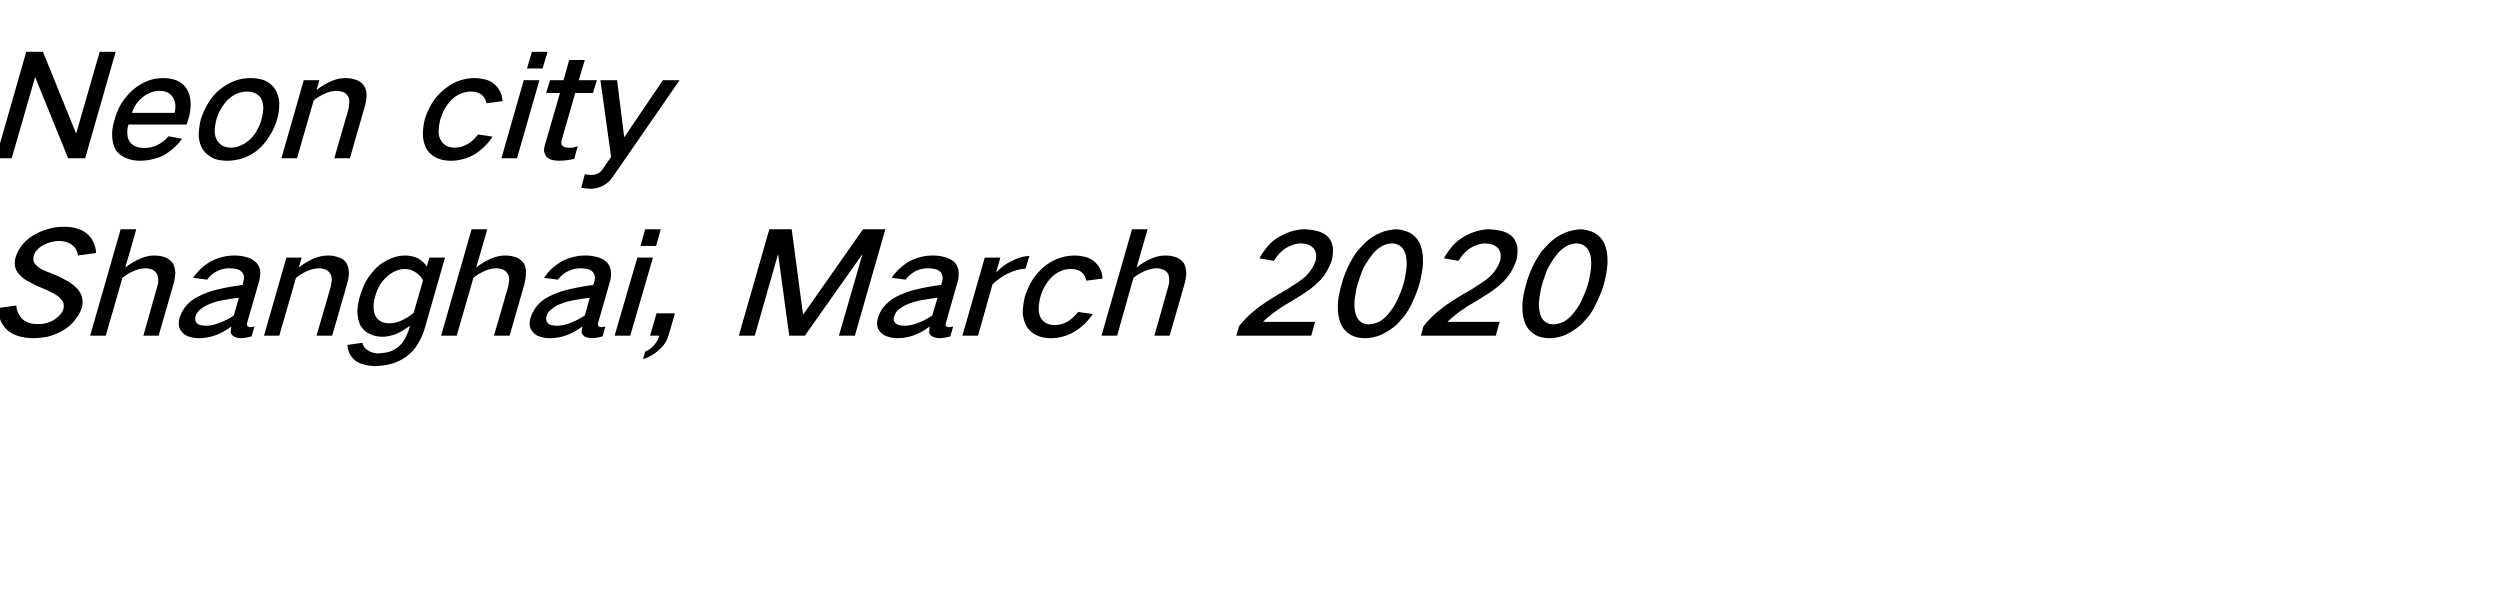<?xml version="1.0" standalone="no"?><!DOCTYPE svg PUBLIC "-//W3C//DTD SVG 1.1//EN" "http://www.w3.org/Graphics/SVG/1.1/DTD/svg11.dtd"><svg xmlns="http://www.w3.org/2000/svg" version="1.1" width="704.5px" height="166.5px" viewBox="0 -9 704.5 166.5" style="top:-9px">  <desc>Neon city Shanghai, March 2020</desc>  <defs/>  <g id="Polygon36751">    <path d="M -0.6 77.8 C -0.5 78.9 -0.3 79.9 0 80.9 C 0.4 82.1 1.1 83.1 1.9 83.9 C 2.8 84.7 3.9 85.3 5.1 85.7 C 6.5 86.1 7.9 86.3 9.4 86.3 C 10.7 86.3 12 86.1 13.4 85.9 C 14.9 85.5 16.4 84.9 17.8 84.1 C 19.1 83.3 20.2 82.4 21.1 81.2 C 22 80.1 22.7 78.9 23.1 77.6 C 23.3 76.8 23.3 76 23.2 75.3 C 23.1 74.3 22.6 73.4 22 72.6 C 21.2 71.7 20.3 71 19.2 70.3 C 17.8 69.5 16.4 68.8 14.9 68.2 C 14 67.9 13.1 67.5 12.2 67.1 C 11.5 66.8 10.9 66.4 10.4 65.9 C 9.9 65.5 9.6 65 9.4 64.5 C 9.4 64 9.4 63.6 9.5 63.1 C 9.7 62.5 10 61.9 10.5 61.4 C 11 60.8 11.6 60.4 12.3 60 C 13.7 59.3 15.2 58.9 16.6 58.9 C 18.1 58.9 19.4 59.3 20.4 60.1 C 21.3 60.8 21.8 61.8 22 63 C 22 63 27.1 62.3 27.1 62.3 C 26.9 59.9 26 58 24.2 56.6 C 22.5 55.4 20.4 54.9 18 54.9 C 16.4 54.9 14.9 55.1 13.3 55.6 C 11.8 56 10.4 56.7 9.1 57.5 C 7.8 58.3 6.7 59.4 5.8 60.6 C 5.2 61.5 4.7 62.5 4.4 63.5 C 4.2 64.3 4.1 65 4.2 65.8 C 4.3 66.7 4.7 67.6 5.4 68.3 C 6.2 69.2 7.1 69.9 8.2 70.4 C 9.5 71.2 10.9 71.8 12.4 72.4 C 13.3 72.8 14.2 73.2 15.1 73.7 C 15.8 74.1 16.5 74.5 17 75.1 C 17.4 75.5 17.7 75.9 17.9 76.4 C 18 76.9 18 77.5 17.9 78 C 17.7 78.6 17.4 79.2 17 79.6 C 16.5 80.2 15.9 80.7 15.3 81.1 C 13.8 82 12.2 82.4 10.7 82.3 C 9 82.4 7.5 81.9 6.4 81 C 5.3 79.9 4.7 78.7 4.6 77.1 C 4.6 77.1 -0.6 77.8 -0.6 77.8 Z M 34 55.6 L 25.4 85.6 L 29.8 85.6 C 29.8 85.6 34.53 69.28 34.5 69.3 C 35.5 68.5 36.5 67.9 37.6 67.4 C 38.7 66.9 39.9 66.6 41.1 66.6 C 41.8 66.6 42.4 66.8 43 67 C 43.5 67.3 44 67.7 44.2 68.2 C 44.5 68.7 44.6 69.3 44.6 70 C 44.6 70.6 44.5 71.2 44.3 71.8 C 44.32 71.8 40.4 85.6 40.4 85.6 L 44.7 85.6 C 44.7 85.6 48.92 70.96 48.9 71 C 49.2 70 49.3 69.1 49.4 68.2 C 49.4 67.1 49.2 66.2 48.8 65.3 C 48.3 64.6 47.6 64 46.8 63.6 C 45.8 63.2 44.6 63 43.4 63 C 42.2 63 40.9 63.3 39.7 63.8 C 38.1 64.5 36.7 65.3 35.3 66.4 C 35.34 66.44 38.4 55.6 38.4 55.6 L 34 55.6 Z M 52.1 77.6 C 51.4 78.6 50.9 79.6 50.6 80.6 C 50.1 82.3 50.4 83.7 51.4 84.7 C 51.9 85.3 52.6 85.7 53.4 85.9 C 54.3 86.2 55.2 86.3 56.1 86.3 C 59.2 86.3 62.3 85.2 65.2 83 C 65.1 83.6 65 84.1 65 84.6 C 65.1 85.1 65.4 85.5 65.9 85.8 C 66.4 86.1 67.1 86.3 67.8 86.3 C 68.8 86.3 69.9 86.1 70.9 85.8 C 70.9 85.8 71.7 83 71.7 83 C 71.3 83.1 71 83.2 70.6 83.2 C 70.3 83.2 70.1 83.1 69.9 83 C 69.7 82.9 69.6 82.7 69.6 82.5 C 69.6 82.3 69.6 82 69.7 81.8 C 69.7 81.8 73 70.3 73 70.3 C 73.3 69.2 73.4 68.2 73.3 67.1 C 73.1 66.2 72.7 65.4 72 64.8 C 71.2 64.1 70.3 63.6 69.2 63.4 C 68.2 63.1 67.1 63 66 63 C 63.9 63 61.8 63.5 59.7 64.5 C 58.6 65.1 57.6 65.8 56.7 66.6 C 55.9 67.4 55.1 68.3 54.4 69.3 C 54.4 69.3 58.4 69.8 58.4 69.8 C 59.1 68.8 60 68 61.2 67.4 C 62.4 66.8 63.6 66.6 64.8 66.6 C 65.4 66.6 66 66.7 66.6 66.8 C 67.2 66.9 67.7 67.2 68.1 67.6 C 68.8 68.3 68.9 69.2 68.6 70.3 C 68.6 70.3 68.4 71.3 68.4 71.3 C 66 71.6 63.6 72 61.2 72.6 C 59.4 73 57.5 73.7 55.8 74.6 C 54.3 75.3 53.1 76.3 52.1 77.6 C 52.1 77.6 52.1 77.6 52.1 77.6 Z M 55.4 82 C 55 81.5 54.9 80.9 55.1 80.1 C 55.3 79.5 55.7 78.9 56.2 78.4 C 57 77.7 57.9 77.1 59 76.7 C 60.2 76.2 61.5 75.8 62.8 75.6 C 64.3 75.3 65.8 75.1 67.3 74.9 C 67.3 74.9 65.9 79.9 65.9 79.9 C 64.6 80.8 63.2 81.5 61.8 82 C 60.5 82.5 59.3 82.8 58.1 82.8 C 57.5 82.8 56.9 82.7 56.4 82.6 C 56 82.5 55.7 82.3 55.4 82 C 55.4 82 55.4 82 55.4 82 Z M 80.7 63.6 L 74.4 85.6 L 78.7 85.6 C 78.7 85.6 83.41 69.28 83.4 69.3 C 84.4 68.5 85.4 67.9 86.5 67.4 C 87.7 66.9 88.8 66.6 90 66.6 C 90.7 66.6 91.3 66.8 91.9 67 C 92.4 67.3 92.8 67.7 93.1 68.2 C 93.4 68.7 93.5 69.3 93.5 70 C 93.4 70.6 93.3 71.2 93.2 71.8 C 93.2 71.8 89.2 85.6 89.2 85.6 L 93.6 85.6 C 93.6 85.6 97.84 70.96 97.8 71 C 98.2 69.7 98.4 68.5 98.3 67.4 C 98.2 66.4 97.9 65.5 97.4 64.8 C 96.8 64.1 96 63.6 95 63.4 C 94.2 63.1 93.3 63 92.3 63 C 91.1 63 89.8 63.3 88.5 63.8 C 87 64.5 85.5 65.3 84.2 66.4 C 84.22 66.44 85 63.6 85 63.6 L 80.7 63.6 Z M 103 70.5 C 102.3 71.9 101.8 73.2 101.4 74.6 C 101 75.9 100.8 77.3 100.7 78.6 C 100.7 80.1 101 81.4 101.5 82.6 C 102.1 83.6 102.9 84.5 104 85 C 105.1 85.6 106.4 85.9 107.8 85.9 C 109 85.9 110.3 85.6 111.7 85.1 C 113 84.5 114.3 83.7 115.5 82.8 C 115.5 82.8 115.2 84 115.2 84 C 114.9 84.8 114.6 85.5 114.2 86.3 C 113.7 87.2 113.1 88 112.3 88.7 C 111.5 89.3 110.7 89.8 109.8 90.1 C 108.8 90.4 107.8 90.5 106.8 90.6 C 105.6 90.6 104.5 90.3 103.6 89.7 C 102.8 89.2 102.3 88.5 102.1 87.6 C 102.1 87.6 97.9 88.2 97.9 88.2 C 98 90 98.7 91.4 100 92.5 C 100.7 93.1 101.6 93.5 102.5 93.7 C 103.5 94 104.5 94.1 105.6 94.2 C 107.1 94.1 108.5 94 110 93.6 C 111.6 93.2 113.1 92.5 114.5 91.5 C 115.8 90.5 116.9 89.4 117.7 88 C 118.6 86.5 119.3 85 119.7 83.5 C 119.73 83.48 125.4 63.6 125.4 63.6 L 121 63.6 C 121 63.6 120.31 66.12 120.3 66.1 C 119.7 65.2 118.8 64.4 117.8 63.8 C 116.7 63.3 115.5 63 114.2 63 C 112.8 63 111.4 63.3 110 63.9 C 108.6 64.5 107.3 65.3 106.1 66.4 C 104.9 67.7 103.8 69 103 70.5 C 103 70.5 103 70.5 103 70.5 Z M 113 81.4 C 111.8 81.9 110.7 82.1 109.7 82.1 C 107.9 82.1 106.7 81.5 105.9 80.2 C 105.5 79.5 105.3 78.7 105.3 77.8 C 105.2 76.7 105.4 75.7 105.7 74.6 C 106 73.4 106.5 72.3 107.1 71.2 C 107.7 70.3 108.4 69.5 109.3 68.7 C 110.8 67.5 112.4 66.8 114.1 66.8 C 115.1 66.8 116.1 67.1 116.9 67.6 C 117.9 68.2 118.7 69 119.2 70 C 119.2 70 116.6 79.1 116.6 79.1 C 115.5 80.1 114.3 80.8 113 81.4 C 113 81.4 113 81.4 113 81.4 Z M 132.9 55.6 L 124.3 85.6 L 128.7 85.6 C 128.7 85.6 133.4 69.28 133.4 69.3 C 134.3 68.5 135.4 67.9 136.5 67.4 C 137.6 66.9 138.8 66.6 139.9 66.6 C 140.6 66.6 141.3 66.8 141.9 67 C 142.4 67.3 142.8 67.7 143.1 68.2 C 143.4 68.7 143.5 69.3 143.5 70 C 143.4 70.6 143.3 71.2 143.2 71.8 C 143.2 71.8 139.2 85.6 139.2 85.6 L 143.6 85.6 C 143.6 85.6 147.8 70.96 147.8 71 C 148 70 148.2 69.1 148.2 68.2 C 148.3 67.1 148.1 66.2 147.7 65.3 C 147.2 64.6 146.5 64 145.7 63.6 C 144.6 63.2 143.5 63 142.3 63 C 141.1 63 139.8 63.3 138.5 63.8 C 137 64.5 135.5 65.3 134.2 66.4 C 134.22 66.44 137.3 55.6 137.3 55.6 L 132.9 55.6 Z M 151 77.6 C 150.3 78.6 149.8 79.6 149.5 80.6 C 149 82.3 149.2 83.7 150.3 84.7 C 150.8 85.3 151.5 85.7 152.3 85.9 C 153.2 86.2 154 86.3 155 86.3 C 158.1 86.3 161.2 85.2 164.1 83 C 164 83.6 163.9 84.1 163.9 84.6 C 164 85.1 164.3 85.5 164.7 85.8 C 165.3 86.1 166 86.3 166.7 86.3 C 167.7 86.3 168.7 86.1 169.8 85.8 C 169.8 85.8 170.6 83 170.6 83 C 170.2 83.1 169.8 83.2 169.5 83.2 C 169.2 83.2 169 83.1 168.8 83 C 168.6 82.9 168.5 82.7 168.5 82.5 C 168.5 82.3 168.5 82 168.6 81.8 C 168.6 81.8 171.9 70.3 171.9 70.3 C 172.2 69.2 172.3 68.2 172.1 67.1 C 172 66.2 171.5 65.4 170.9 64.8 C 170.1 64.1 169.1 63.6 168.1 63.4 C 167 63.1 166 63 164.9 63 C 162.8 63 160.7 63.5 158.5 64.5 C 157.5 65.1 156.5 65.8 155.6 66.6 C 154.7 67.4 154 68.3 153.3 69.3 C 153.3 69.3 157.2 69.8 157.2 69.8 C 158 68.8 158.9 68 160.1 67.4 C 161.3 66.8 162.5 66.6 163.7 66.6 C 164.3 66.6 164.9 66.7 165.5 66.8 C 166.1 66.9 166.6 67.2 167 67.6 C 167.6 68.3 167.8 69.2 167.5 70.3 C 167.5 70.3 167.2 71.3 167.2 71.3 C 164.9 71.6 162.5 72 160.1 72.6 C 158.2 73 156.4 73.7 154.6 74.6 C 153.2 75.3 152 76.3 151 77.6 C 151 77.6 151 77.6 151 77.6 Z M 154.3 82 C 153.9 81.5 153.8 80.9 154 80.1 C 154.2 79.5 154.5 78.9 155.1 78.4 C 155.9 77.7 156.8 77.1 157.8 76.7 C 159.1 76.2 160.4 75.8 161.7 75.6 C 163.2 75.3 164.7 75.1 166.2 74.9 C 166.2 74.9 164.8 79.9 164.8 79.9 C 163.4 80.8 162.1 81.5 160.7 82 C 159.4 82.5 158.2 82.8 156.9 82.8 C 156.4 82.8 155.8 82.7 155.3 82.6 C 154.9 82.5 154.6 82.3 154.3 82 C 154.3 82 154.3 82 154.3 82 Z M 179.6 63.6 L 173.2 85.6 L 177.6 85.6 L 184 63.6 L 179.6 63.6 Z M 181.8 55.6 L 180.5 60.3 L 184.9 60.3 L 186.2 55.6 L 181.8 55.6 Z M 184.3 88.3 C 183.6 89.1 182.7 89.7 181.8 90.1 C 181.8 90.1 181.2 92.2 181.2 92.2 C 182.8 91.7 184.3 90.9 185.6 89.7 C 187 88.5 188 87.1 188.4 85.4 C 188.45 85.44 190.2 79.3 190.2 79.3 L 185 79.3 L 183.2 85.6 C 183.2 85.6 185.84 85.6 185.8 85.6 C 185.5 86.6 185 87.5 184.3 88.3 C 184.3 88.3 184.3 88.3 184.3 88.3 Z M 216.8 55.6 L 208.2 85.6 L 212.7 85.6 L 219.2 62.8 L 219.3 62.8 L 222.4 85.6 L 226.8 85.6 L 242.9 62.8 L 243 62.8 L 236.4 85.6 L 240.9 85.6 L 249.5 55.6 L 243.2 55.6 L 226.3 79.7 L 226.3 79.7 L 223.1 55.6 L 216.8 55.6 Z M 248.9 77.6 C 248.2 78.6 247.7 79.6 247.4 80.6 C 246.9 82.3 247.2 83.7 248.2 84.7 C 248.8 85.3 249.5 85.7 250.3 85.9 C 251.1 86.2 252 86.3 252.9 86.3 C 256.1 86.3 259.1 85.2 262 83 C 261.9 83.6 261.9 84.1 261.8 84.6 C 261.9 85.1 262.2 85.5 262.7 85.8 C 263.3 86.1 263.9 86.3 264.6 86.3 C 265.7 86.3 266.7 86.1 267.8 85.8 C 267.8 85.8 268.6 83 268.6 83 C 268.2 83.1 267.8 83.2 267.4 83.2 C 267.2 83.2 266.9 83.1 266.7 83 C 266.6 82.9 266.5 82.7 266.5 82.5 C 266.4 82.3 266.5 82 266.6 81.8 C 266.6 81.8 269.9 70.3 269.9 70.3 C 270.2 69.2 270.2 68.2 270.1 67.1 C 269.9 66.2 269.5 65.4 268.9 64.8 C 268 64.1 267.1 63.6 266 63.4 C 265 63.1 263.9 63 262.8 63 C 260.7 63 258.6 63.5 256.5 64.5 C 255.4 65.1 254.5 65.8 253.6 66.6 C 252.7 67.4 251.9 68.3 251.3 69.3 C 251.3 69.3 255.2 69.8 255.2 69.8 C 255.9 68.8 256.9 68 258 67.4 C 259.2 66.8 260.4 66.6 261.6 66.6 C 262.2 66.6 262.8 66.7 263.4 66.8 C 264 66.9 264.5 67.2 265 67.6 C 265.6 68.3 265.8 69.2 265.5 70.3 C 265.5 70.3 265.2 71.3 265.2 71.3 C 262.8 71.6 260.4 72 258.1 72.6 C 256.2 73 254.4 73.7 252.6 74.6 C 251.2 75.3 250 76.3 248.9 77.6 C 248.9 77.6 248.9 77.6 248.9 77.6 Z M 252.3 82 C 251.8 81.5 251.7 80.9 252 80.1 C 252.2 79.5 252.5 78.9 253 78.4 C 253.9 77.7 254.8 77.1 255.8 76.7 C 257.1 76.2 258.4 75.8 259.6 75.6 C 261.2 75.3 262.7 75.1 264.2 74.9 C 264.2 74.9 262.7 79.9 262.7 79.9 C 261.4 80.8 260 81.5 258.7 82 C 257.4 82.5 256.1 82.8 254.9 82.8 C 254.3 82.8 253.8 82.7 253.3 82.6 C 252.9 82.5 252.5 82.3 252.3 82 C 252.3 82 252.3 82 252.3 82 Z M 277.5 63.6 L 271.2 85.6 L 275.6 85.6 C 275.6 85.6 279.71 71.12 279.7 71.1 C 281.1 69.8 282.6 68.7 284.4 67.9 C 285.9 67.2 287.5 66.8 289 66.7 C 289 66.7 290.1 63.1 290.1 63.1 C 288.5 63.2 287 63.6 285.4 64.4 C 283.6 65.2 282 66.4 280.7 67.8 C 280.67 67.8 281.9 63.6 281.9 63.6 L 277.5 63.6 Z M 291 69.8 C 290 71.4 289.3 73 288.8 74.6 C 288.4 76.3 288.2 77.9 288.2 79.5 C 288.4 80.9 288.8 82.2 289.5 83.3 C 290.3 84.4 291.3 85.2 292.6 85.7 C 293.7 86.1 294.8 86.3 296.1 86.3 C 297.1 86.3 298.2 86.2 299.3 85.9 C 300.5 85.6 301.8 85.1 302.9 84.4 C 305 83.1 306.6 81.5 307.9 79.5 C 307.9 79.5 303.8 78.9 303.8 78.9 C 303 80 302 80.9 300.9 81.6 C 299.7 82.3 298.4 82.6 297.2 82.6 C 295.4 82.6 294.1 81.9 293.3 80.6 C 292.9 79.9 292.7 79 292.7 78.1 C 292.7 77 292.9 75.8 293.2 74.6 C 293.5 73.5 294 72.3 294.7 71.2 C 295.3 70.3 296 69.4 296.9 68.6 C 298.4 67.4 300 66.8 301.8 66.8 C 304.2 66.8 305.7 67.9 306.1 70.1 C 306.1 70.1 310.7 69.5 310.7 69.5 C 310.6 67.6 309.9 66.1 308.6 64.9 C 307.9 64.2 306.9 63.7 305.9 63.4 C 304.9 63.2 303.9 63 302.9 63 C 301.6 63 300.2 63.2 298.9 63.6 C 297.3 64.1 295.8 64.9 294.4 66 C 293.1 67.1 291.9 68.4 291 69.8 C 291 69.8 291 69.8 291 69.8 Z M 319 55.6 L 310.4 85.6 L 314.8 85.6 C 314.8 85.6 319.44 69.28 319.4 69.3 C 320.4 68.5 321.4 67.9 322.5 67.4 C 323.7 66.9 324.8 66.6 326 66.6 C 326.7 66.6 327.3 66.8 327.9 67 C 328.5 67.3 328.9 67.7 329.2 68.2 C 329.4 68.7 329.5 69.3 329.5 70 C 329.5 70.6 329.4 71.2 329.2 71.8 C 329.24 71.8 325.3 85.6 325.3 85.6 L 329.6 85.6 C 329.6 85.6 333.84 70.96 333.8 71 C 334.1 70 334.2 69.1 334.3 68.2 C 334.3 67.1 334.1 66.2 333.7 65.3 C 333.2 64.6 332.6 64 331.7 63.6 C 330.7 63.2 329.6 63 328.4 63 C 327.1 63 325.8 63.3 324.6 63.8 C 323 64.5 321.6 65.3 320.3 66.4 C 320.26 66.44 323.4 55.6 323.4 55.6 L 319 55.6 Z M 353.9 78.2 C 352.1 79.6 350.5 81.2 349.1 83 C 349.15 83 348.4 85.6 348.4 85.6 L 369.5 85.6 L 370.6 81.7 C 370.6 81.7 355.89 81.68 355.9 81.7 C 356.8 80.8 357.8 80 358.8 79.2 C 360.3 78.1 361.8 77.1 363.4 76.2 C 365.4 75 367.4 73.8 369.3 72.4 C 370.2 71.7 371 71 371.8 70.2 C 372.6 69.4 373.3 68.5 373.8 67.6 C 374.4 66.6 374.9 65.5 375.3 64.4 C 375.6 63.1 375.7 61.9 375.6 60.7 C 375.4 59.6 375 58.6 374.3 57.8 C 373.5 57 372.4 56.4 371.2 56.1 C 370.1 55.8 368.9 55.7 367.8 55.6 C 365.4 55.6 363 56.3 360.7 57.6 C 359.4 58.3 358.3 59.2 357.4 60.2 C 356.4 61.4 355.5 62.6 354.9 63.8 C 354.9 63.8 359 64.5 359 64.5 C 359.8 63.1 360.9 61.9 362.2 61 C 363.7 60.1 365.1 59.6 366.6 59.6 C 367.3 59.6 367.9 59.7 368.5 59.9 C 369.2 60.1 369.7 60.5 370.2 61 C 370.9 61.9 371.1 63.1 370.7 64.6 C 370.2 66 369.4 67.3 368.3 68.5 C 367.5 69.3 366.6 70 365.7 70.6 C 364.7 71.3 363.6 71.9 362.6 72.6 C 360.8 73.6 359.1 74.6 357.4 75.7 C 356.2 76.5 355 77.3 353.9 78.2 C 353.9 78.2 353.9 78.2 353.9 78.2 Z M 380.4 65.1 C 379.4 67.1 378.6 69 378.1 71 C 377.5 73 377.1 75 377 76.9 C 377 78 377 79 377.2 80 C 377.3 80.8 377.6 81.6 377.9 82.4 C 378.5 83.7 379.4 84.6 380.7 85.4 C 381.8 86 383.1 86.3 384.6 86.3 C 386.1 86.3 387.6 86 389.1 85.4 C 390.8 84.6 392.3 83.6 393.7 82.4 C 394.4 81.6 395.1 80.8 395.8 80 C 396.5 79 397.1 78 397.7 76.9 C 398.6 75 399.4 73 400 71 C 400.5 69 400.9 67.1 401 65.1 C 401 64.1 401 63.1 400.8 62 C 400.7 61.2 400.4 60.4 400.1 59.6 C 399.5 58.3 398.5 57.3 397.3 56.6 C 396.1 56 394.8 55.7 393.4 55.6 C 391.9 55.7 390.4 56 389 56.6 C 387.3 57.3 385.8 58.3 384.5 59.6 C 383.7 60.4 383 61.2 382.3 62 C 381.6 63 381 64 380.4 65.1 C 380.4 65.1 380.4 65.1 380.4 65.1 Z M 381.8 75 C 382 73.7 382.2 72.3 382.6 71 C 383 69.7 383.5 68.3 384 67 C 384.7 65.6 385.5 64.3 386.5 63 C 387.2 62 388.2 61.1 389.2 60.5 C 390.2 59.9 391.2 59.6 392.3 59.6 C 393.2 59.6 394.1 59.9 394.8 60.5 C 395.5 61.1 395.9 62 396.2 63 C 396.4 64.3 396.5 65.6 396.3 67 C 396.1 68.3 395.9 69.7 395.5 71 C 395.1 72.4 394.6 73.7 394 75 C 393.4 76.4 392.6 77.8 391.6 79 C 390.8 80.1 389.9 80.9 388.8 81.6 C 387.7 82.1 386.7 82.4 385.7 82.4 C 384.7 82.4 383.9 82.1 383.2 81.5 C 382.5 80.9 382.1 80 381.9 79 C 381.6 77.7 381.6 76.4 381.8 75 C 381.8 75 381.8 75 381.8 75 Z M 405.9 78.2 C 404.1 79.6 402.5 81.2 401.1 83 C 401.15 83 400.4 85.6 400.4 85.6 L 421.5 85.6 L 422.6 81.7 C 422.6 81.7 407.88 81.68 407.9 81.7 C 408.8 80.8 409.8 80 410.8 79.2 C 412.3 78.1 413.8 77.1 415.4 76.2 C 417.4 75 419.4 73.8 421.3 72.4 C 422.2 71.7 423 71 423.8 70.2 C 424.6 69.4 425.3 68.5 425.8 67.6 C 426.4 66.6 426.9 65.5 427.3 64.4 C 427.6 63.1 427.7 61.9 427.6 60.7 C 427.4 59.6 427 58.6 426.3 57.8 C 425.5 57 424.4 56.4 423.2 56.1 C 422.1 55.8 420.9 55.7 419.8 55.6 C 417.4 55.6 415 56.3 412.7 57.6 C 411.4 58.3 410.3 59.2 409.4 60.2 C 408.4 61.4 407.5 62.6 406.9 63.8 C 406.9 63.8 411 64.5 411 64.5 C 411.8 63.1 412.9 61.9 414.2 61 C 415.7 60.1 417.1 59.6 418.6 59.6 C 419.3 59.6 419.9 59.7 420.5 59.9 C 421.2 60.1 421.7 60.5 422.2 61 C 422.9 61.9 423.1 63.1 422.7 64.6 C 422.2 66 421.4 67.3 420.3 68.5 C 419.5 69.3 418.6 70 417.7 70.6 C 416.7 71.3 415.6 71.9 414.6 72.6 C 412.8 73.6 411.1 74.6 409.4 75.7 C 408.2 76.5 407 77.3 405.9 78.2 C 405.9 78.2 405.9 78.2 405.9 78.2 Z M 432.4 65.1 C 431.4 67.1 430.6 69 430.1 71 C 429.5 73 429.1 75 429 76.9 C 429 78 429 79 429.2 80 C 429.3 80.8 429.6 81.6 429.9 82.4 C 430.5 83.7 431.4 84.6 432.7 85.4 C 433.8 86 435.1 86.3 436.6 86.3 C 438.1 86.3 439.6 86 441.1 85.4 C 442.8 84.6 444.3 83.6 445.6 82.4 C 446.4 81.6 447.1 80.8 447.8 80 C 448.5 79 449.1 78 449.6 76.9 C 450.6 75 451.4 73 452 71 C 452.5 69 452.9 67.1 453 65.1 C 453 64.1 453 63.1 452.8 62 C 452.7 61.2 452.4 60.4 452.1 59.6 C 451.5 58.3 450.5 57.3 449.3 56.6 C 448.1 56 446.8 55.7 445.4 55.6 C 443.9 55.7 442.4 56 441 56.6 C 439.3 57.3 437.8 58.3 436.5 59.6 C 435.7 60.4 435 61.2 434.3 62 C 433.6 63 433 64 432.4 65.1 C 432.4 65.1 432.4 65.1 432.4 65.1 Z M 433.8 75 C 434 73.7 434.2 72.3 434.6 71 C 435 69.7 435.5 68.3 436 67 C 436.7 65.6 437.5 64.3 438.5 63 C 439.2 62 440.2 61.1 441.2 60.5 C 442.2 59.9 443.2 59.6 444.3 59.6 C 445.2 59.6 446.1 59.9 446.8 60.5 C 447.5 61.1 447.9 62 448.2 63 C 448.4 64.3 448.5 65.6 448.3 67 C 448.1 68.3 447.9 69.7 447.5 71 C 447.1 72.4 446.6 73.7 446 75 C 445.4 76.4 444.6 77.8 443.6 79 C 442.8 80.1 441.9 80.9 440.8 81.6 C 439.7 82.1 438.7 82.4 437.7 82.4 C 436.7 82.4 435.9 82.1 435.2 81.5 C 434.5 80.9 434.1 80 433.9 79 C 433.6 77.7 433.6 76.4 433.8 75 C 433.8 75 433.8 75 433.8 75 Z " stroke="none" fill="#000"/>  </g>  <g id="Polygon36750">    <path d="M 7.4 5.6 L -1.2 35.6 L 3.3 35.6 L 9.9 12.7 L 9.9 12.7 L 19.2 35.6 L 24 35.6 L 32.6 5.6 L 28.1 5.6 L 21.5 28.5 L 21.4 28.5 L 12.1 5.6 L 7.4 5.6 Z M 34.3 20 C 33.4 21.5 32.7 23.1 32.3 24.7 C 31.8 26.3 31.5 27.9 31.6 29.5 C 31.7 31 32 32.2 32.7 33.4 C 33.5 34.4 34.5 35.2 35.9 35.7 C 37 36.1 38.2 36.3 39.6 36.3 C 40.5 36.3 41.5 36.2 42.4 36 C 43.6 35.8 44.7 35.4 45.9 34.9 C 48 33.7 49.9 32.1 51.3 30.1 C 51.3 30.1 47.5 29.4 47.5 29.4 C 46.6 30.5 45.5 31.3 44.3 31.9 C 43 32.5 41.8 32.7 40.6 32.7 C 38.9 32.7 37.5 32.2 36.6 31 C 36.2 30.4 35.9 29.7 35.9 28.9 C 35.8 28 35.9 27.1 36.2 26.1 C 36.2 26.12 52.6 26.1 52.6 26.1 C 52.6 26.1 53.16 24.2 53.2 24.2 C 53.6 22.7 53.8 21.2 53.7 19.7 C 53.6 18.3 53.3 17.1 52.6 16 C 51.9 14.9 50.9 14.1 49.6 13.6 C 48.5 13.2 47.3 13 46 13 C 44.7 13 43.4 13.2 42.1 13.6 C 40.5 14.2 39 15 37.6 16.2 C 36.3 17.3 35.2 18.6 34.3 20 C 34.3 20 34.3 20 34.3 20 Z M 37.2 22.8 C 37.7 21.1 38.7 19.6 40.2 18.4 C 41.7 17.2 43.3 16.6 45 16.6 C 46.7 16.6 47.9 17.2 48.7 18.4 C 49.5 19.7 49.6 21.1 49.2 22.8 C 49.2 22.8 37.2 22.8 37.2 22.8 Z M 58.7 20 C 57.8 21.5 57.1 23 56.6 24.6 C 56.2 26.2 56 27.8 56 29.4 C 56.1 30.8 56.5 32.1 57.2 33.2 C 58 34.3 59 35.1 60.3 35.7 C 61.4 36.1 62.7 36.3 64 36.3 C 65.3 36.3 66.7 36.1 68.1 35.7 C 69.7 35.2 71.2 34.4 72.6 33.3 C 73.9 32.2 75 30.9 75.9 29.4 C 76.9 27.9 77.6 26.3 78.1 24.6 C 78.6 23 78.7 21.4 78.7 19.9 C 78.6 18.5 78.2 17.2 77.5 16.1 C 76.8 15 75.7 14.1 74.4 13.6 C 73.2 13.2 72 13 70.7 13 C 69.3 13 68 13.2 66.6 13.6 C 65 14.2 63.5 15 62.1 16.1 C 60.7 17.2 59.6 18.5 58.7 20 C 58.7 20 58.7 20 58.7 20 Z M 60.5 28.1 C 60.5 26.9 60.7 25.8 61 24.6 C 61.3 23.7 61.6 22.8 62.1 22 C 62.6 21 63.3 20.1 64.1 19.2 C 65.8 17.6 67.6 16.8 69.6 16.8 C 71.3 16.8 72.6 17.4 73.5 18.6 C 73.9 19.4 74.1 20.2 74.2 21.2 C 74.2 22.3 74 23.5 73.7 24.6 C 73.4 25.8 72.9 26.9 72.2 28.1 C 71.7 29 70.9 29.9 70.1 30.6 C 68.5 31.9 66.8 32.6 65.1 32.6 C 63.3 32.6 62 31.9 61.2 30.6 C 60.8 29.9 60.5 29 60.5 28.1 C 60.5 28.1 60.5 28.1 60.5 28.1 Z M 85.6 13.6 L 79.3 35.6 L 83.7 35.6 C 83.7 35.6 88.37 19.28 88.4 19.3 C 89.3 18.5 90.4 17.9 91.5 17.4 C 92.6 16.9 93.8 16.6 94.9 16.6 C 95.6 16.6 96.3 16.8 96.9 17 C 97.4 17.3 97.8 17.7 98.1 18.2 C 98.4 18.7 98.5 19.3 98.4 20 C 98.4 20.6 98.3 21.2 98.2 21.8 C 98.16 21.8 94.2 35.6 94.2 35.6 L 98.6 35.6 C 98.6 35.6 102.8 20.96 102.8 21 C 103.2 19.7 103.3 18.5 103.3 17.4 C 103.2 16.4 102.9 15.5 102.3 14.8 C 101.7 14.1 100.9 13.6 100 13.4 C 99.1 13.1 98.2 13 97.3 13 C 96 13 94.8 13.3 93.5 13.8 C 91.9 14.5 90.5 15.3 89.2 16.4 C 89.18 16.44 90 13.6 90 13.6 L 85.6 13.6 Z M 121.9 19.8 C 120.9 21.4 120.2 23 119.7 24.6 C 119.3 26.3 119.1 27.9 119.2 29.5 C 119.3 30.9 119.7 32.2 120.4 33.3 C 121.2 34.4 122.2 35.2 123.5 35.7 C 124.6 36.1 125.8 36.3 127 36.3 C 128 36.3 129.1 36.2 130.2 35.9 C 131.5 35.6 132.7 35.1 133.9 34.4 C 135.9 33.1 137.5 31.5 138.8 29.5 C 138.8 29.5 134.7 28.9 134.7 28.9 C 133.9 30 132.9 30.9 131.8 31.6 C 130.6 32.3 129.3 32.6 128.1 32.6 C 126.3 32.6 125 31.9 124.3 30.6 C 123.8 29.9 123.6 29 123.6 28.1 C 123.6 27 123.8 25.8 124.1 24.6 C 124.5 23.5 124.9 22.3 125.6 21.2 C 126.2 20.3 126.9 19.4 127.8 18.6 C 129.3 17.4 131 16.8 132.7 16.8 C 135.1 16.8 136.6 17.9 137.1 20.1 C 137.1 20.1 141.6 19.5 141.6 19.5 C 141.5 17.6 140.8 16.1 139.5 14.9 C 138.8 14.2 137.9 13.7 136.8 13.4 C 135.8 13.2 134.8 13 133.8 13 C 132.5 13 131.2 13.2 129.8 13.6 C 128.2 14.1 126.8 14.9 125.4 16 C 124 17.1 122.8 18.4 121.9 19.8 C 121.9 19.8 121.9 19.8 121.9 19.8 Z M 147.6 13.6 L 141.3 35.6 L 145.7 35.6 L 152 13.6 L 147.6 13.6 Z M 149.9 5.6 L 148.5 10.3 L 152.9 10.3 L 154.3 5.6 L 149.9 5.6 Z M 155 13.6 L 153.9 17.2 L 157.8 17.2 C 157.8 17.2 153.61 31.68 153.6 31.7 C 153.4 32.3 153.3 32.9 153.3 33.5 C 153.4 34.1 153.6 34.6 153.9 35.1 C 154.3 35.5 154.8 35.8 155.3 36 C 156 36.2 156.7 36.3 157.5 36.3 C 158.9 36.3 160.3 36.1 161.8 35.8 C 161.8 35.8 162.8 32.2 162.8 32.2 C 162 32.5 161.2 32.7 160.5 32.6 C 160.1 32.7 159.7 32.6 159.3 32.5 C 159 32.4 158.7 32.3 158.5 32.1 C 158.1 31.6 158.1 31.1 158.3 30.4 C 158.31 30.36 162.1 17.2 162.1 17.2 L 167.1 17.2 L 168.2 13.6 L 163.1 13.6 L 164.8 7.9 L 160.4 7.9 L 158.8 13.6 L 155 13.6 Z M 169.2 13.6 L 172.2 35.2 C 172.2 35.2 169.83 38.72 169.8 38.7 C 169.5 39.2 169 39.6 168.5 39.9 C 167.8 40.2 167.2 40.3 166.6 40.3 C 166 40.3 165.4 40.2 164.8 40.1 C 164.8 40.1 163.8 43.9 163.8 43.9 C 164.7 44.1 165.6 44.2 166.6 44.2 C 167.7 44.2 168.7 43.9 169.8 43.4 C 171 42.8 172 41.9 172.7 40.8 C 172.7 40.84 191.5 13.6 191.5 13.6 L 186.8 13.6 L 175.9 29.7 L 173.9 13.6 L 169.2 13.6 Z " stroke="none" fill="#000"/>  </g></svg>